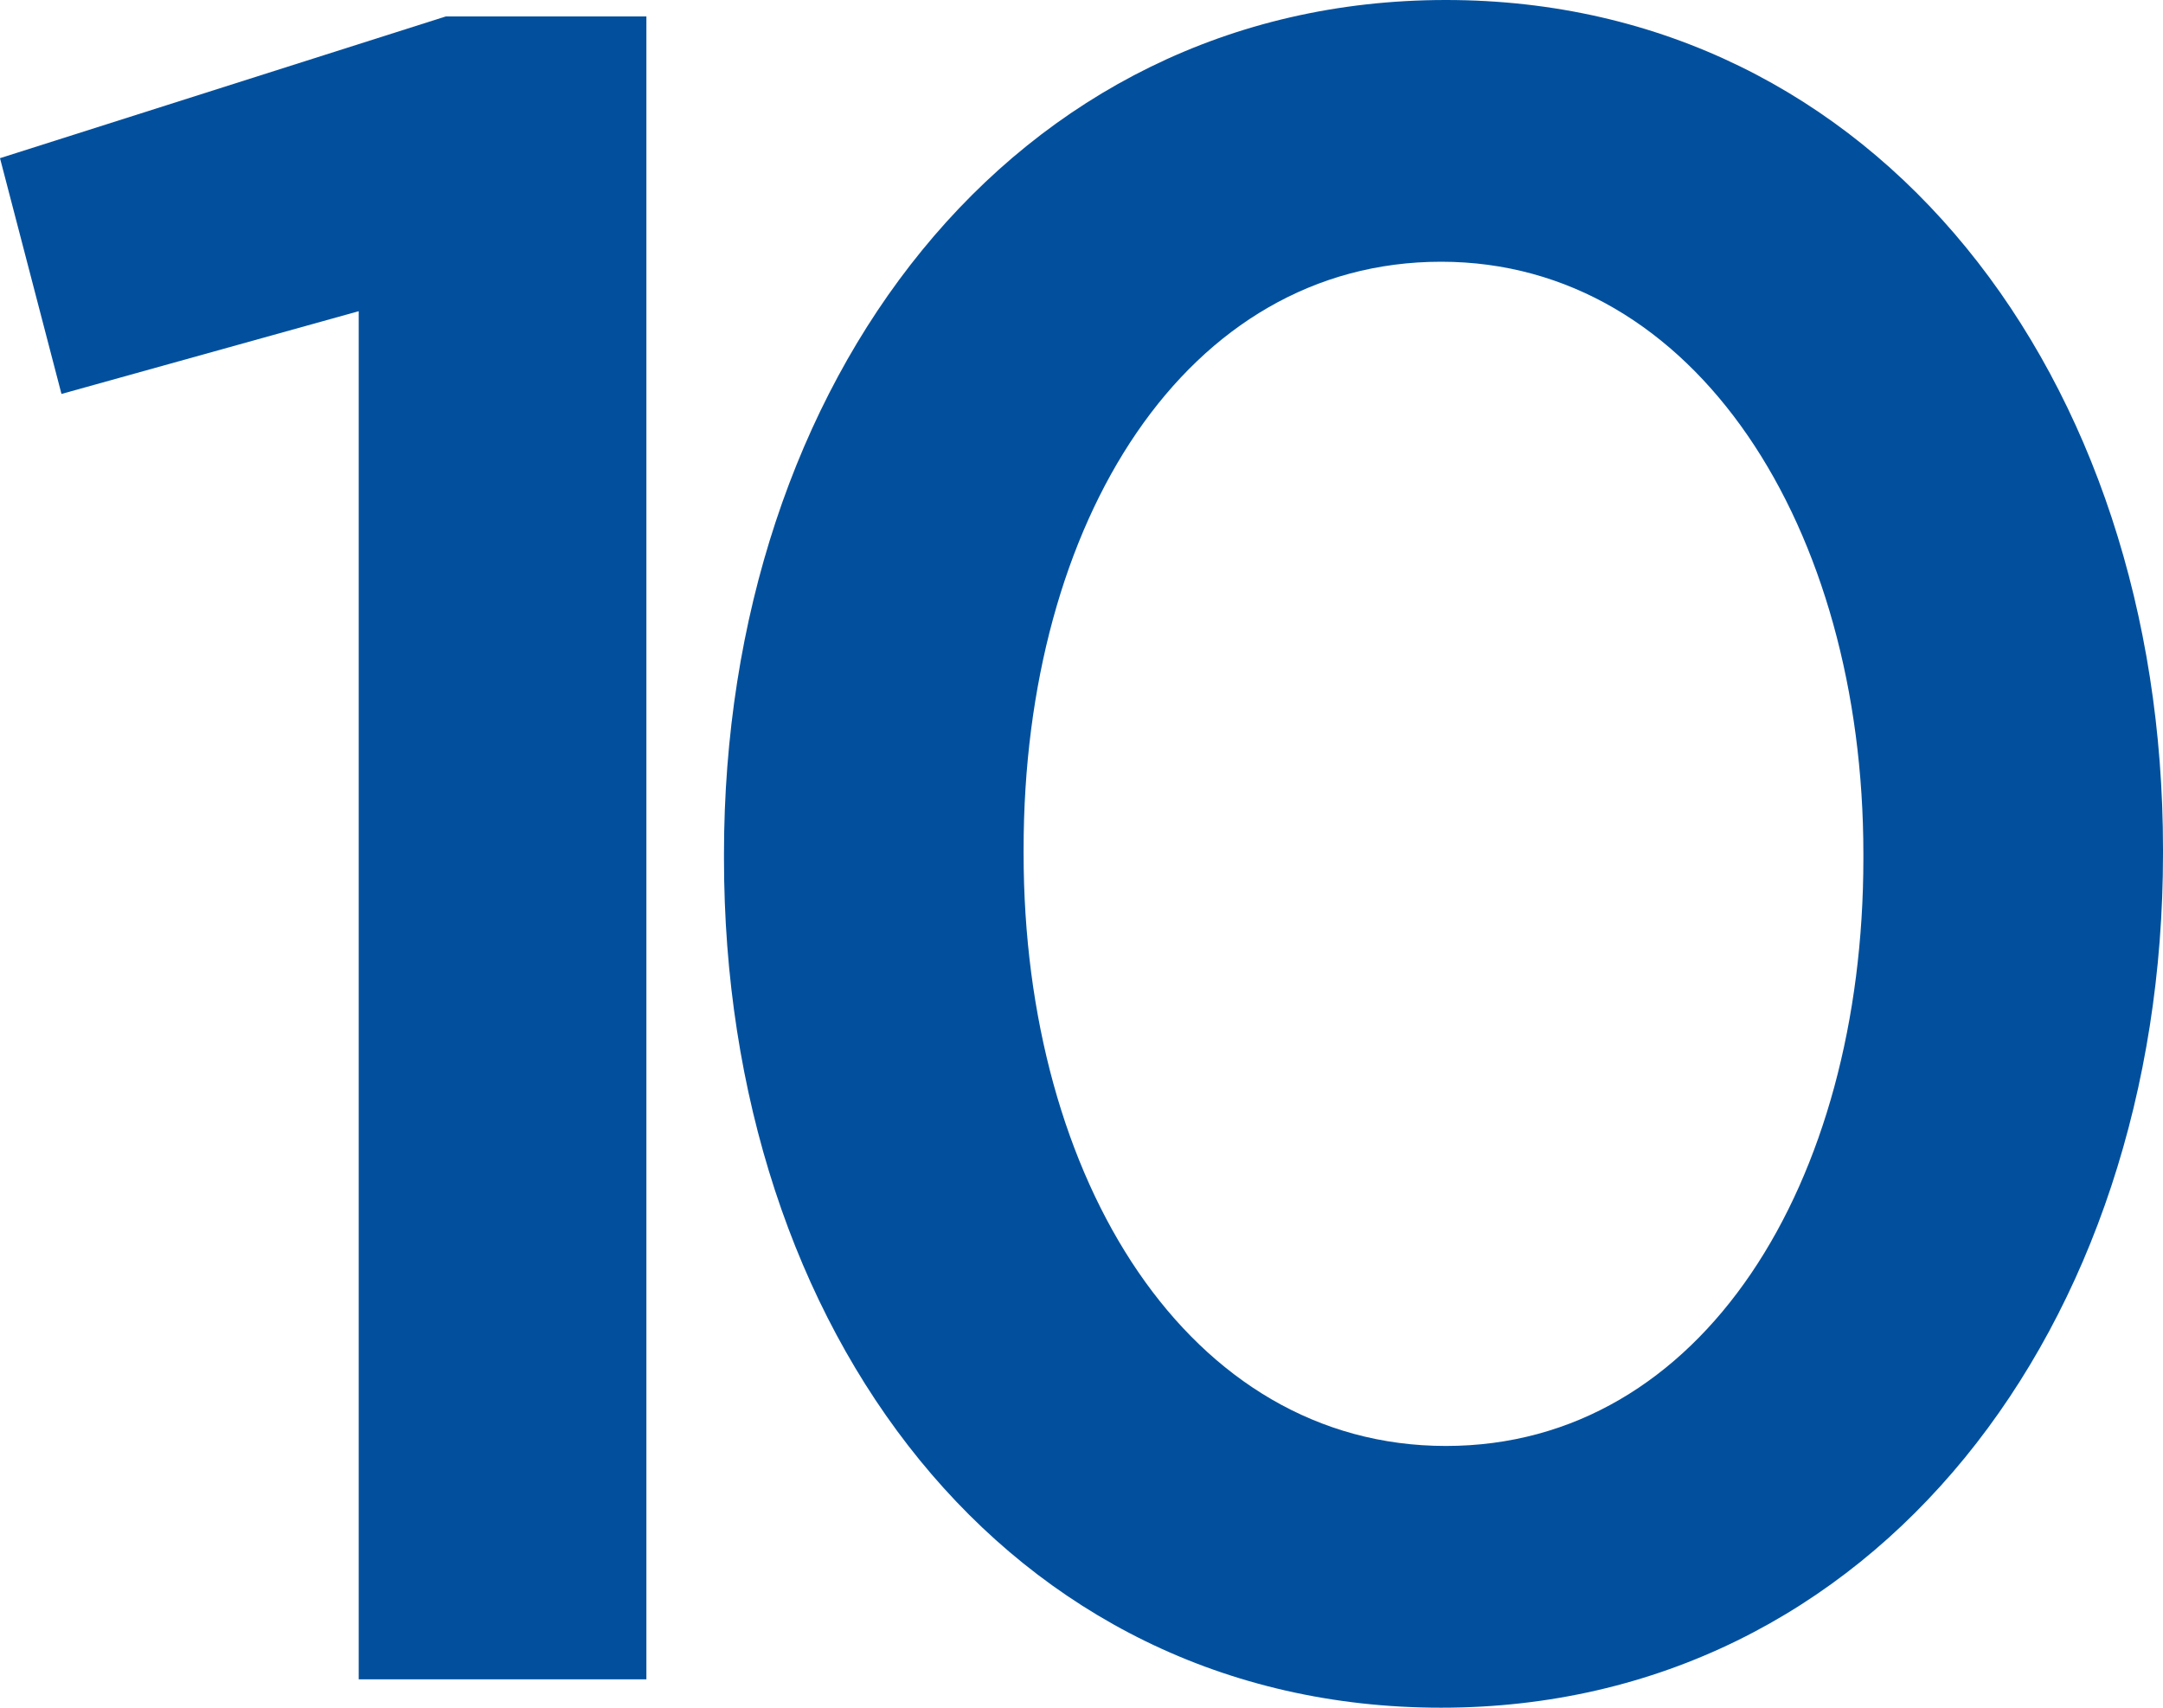 <?xml version="1.0" encoding="utf-8"?>
<!-- Generator: Adobe Illustrator 22.0.0, SVG Export Plug-In . SVG Version: 6.00 Build 0)  -->
<svg version="1.1" id="Capa_1" xmlns="http://www.w3.org/2000/svg" xmlns:xlink="http://www.w3.org/1999/xlink" x="0px" y="0px"
	 viewBox="0 0 724.8 572.2" style="enable-background:new 0 0 724.8 572.2;" xml:space="preserve">
<style type="text/css">
	.st0{fill:#7B7B7B;}
	.st1{fill:#02509D;}
	.st2{fill-rule:evenodd;clip-rule:evenodd;fill:#F5333F;}
	.st3{fill:#F5333F;}
</style>
<g>
	<path class="st1" d="M120.1,104.3L20.6,132L0,53L149.4,5.5h67.2v557.2h-96.4V104.3z"/>
	<path class="st1" d="M242.6,287.7v-1.6C242.6,128.1,339.1,0,484.5,0c144.6,0,240.3,126.5,240.3,284.5v1.6
		c0,158.1-96.4,286.1-241.9,286.1S242.6,445.8,242.6,287.7z M624.4,287.7v-1.6c0-109.1-56.1-198.4-141.5-198.4S343,174.7,343,284.5
		v1.6c0,109.1,55.3,198.4,141.5,198.4S624.4,396,624.4,287.7z"/>
</g>
</svg>
